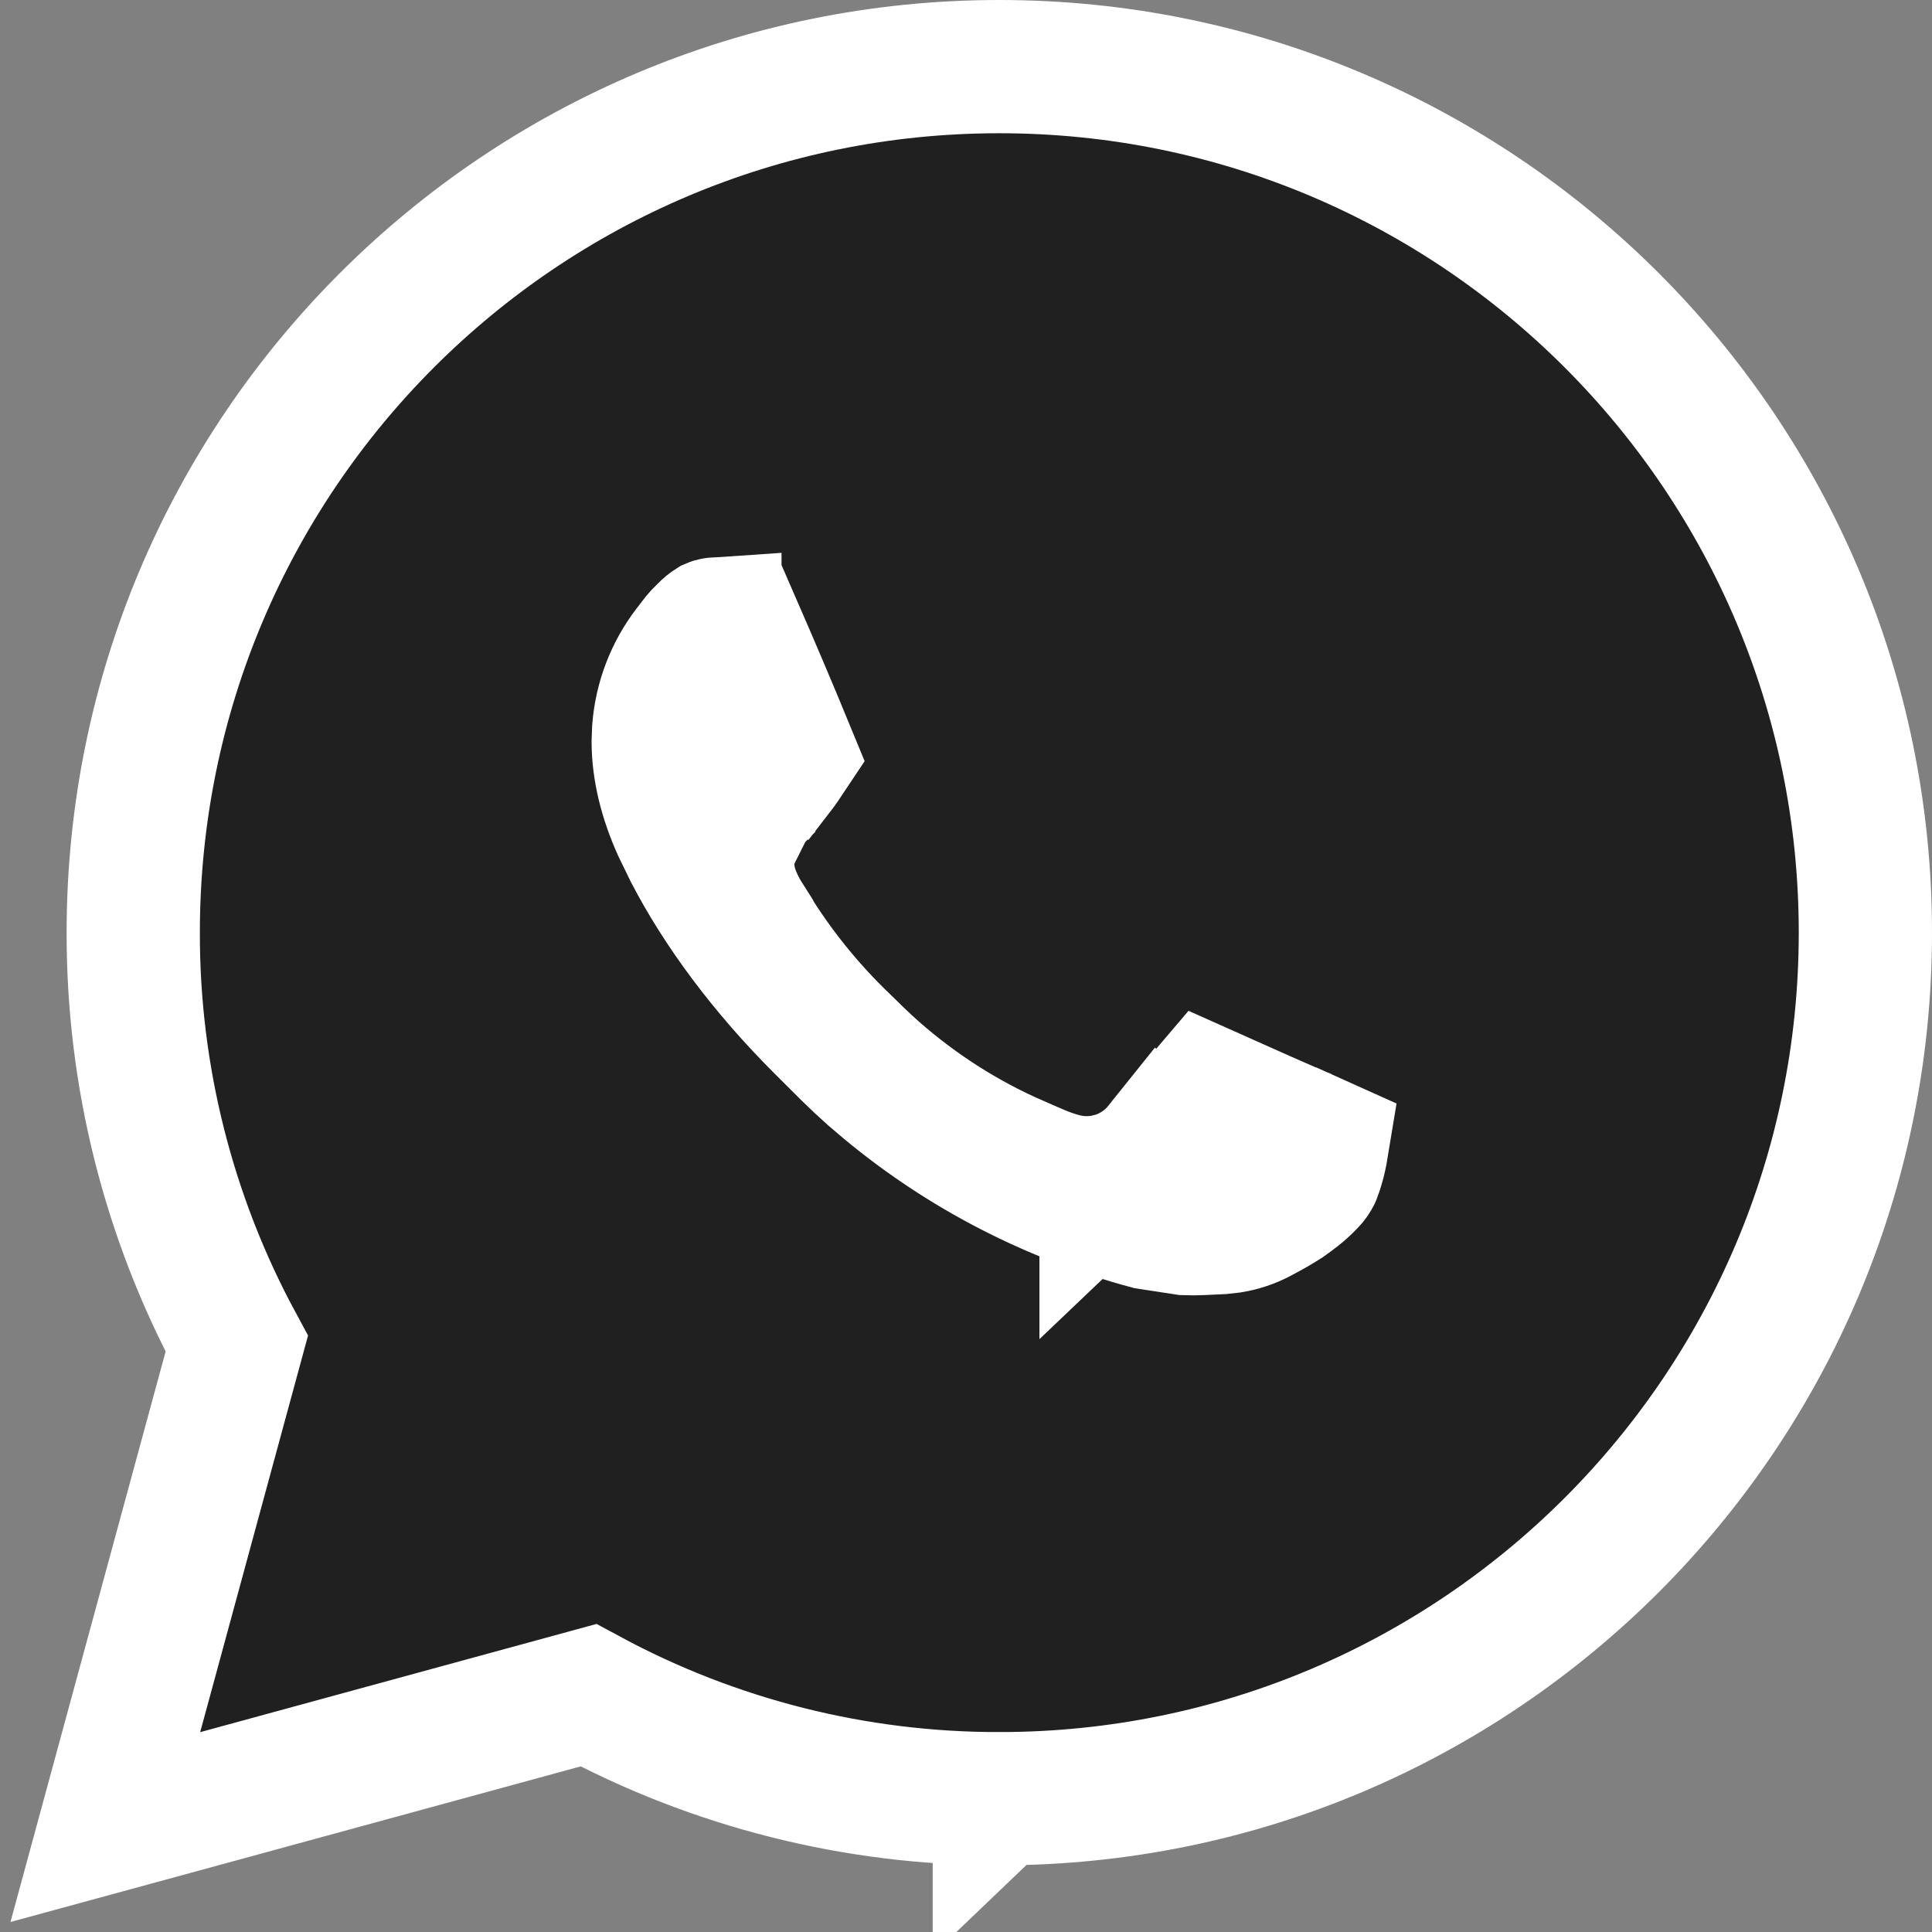 <?xml version="1.0" encoding="UTF-8"?> <svg xmlns="http://www.w3.org/2000/svg" width="29" height="29" viewBox="0 0 29 29" fill="none"><rect x="0" y="0" width="29" height="29" fill="#808080" stroke="none"/><path d="M15 1C22.18 1 28 6.82 28 14C28 21.18 22.18 26.998 15.001 26.999L15 27V26.999C12.845 27.002 10.725 26.468 8.832 25.446L3.268 26.965L1.581 27.425L2.04 25.737L3.554 20.17C2.531 18.276 1.996 16.155 2 13.998C2.001 6.819 7.821 1 15 1ZM10.738 9.367L10.731 9.368V9.367C10.716 9.368 10.701 9.373 10.687 9.379C10.652 9.401 10.62 9.427 10.592 9.457L10.574 9.475L10.557 9.491C10.486 9.558 10.461 9.595 10.351 9.739C10.081 10.09 9.921 10.511 9.887 10.949L9.88 11.139V11.14C9.882 11.555 9.99 11.988 10.187 12.427L10.363 12.789C10.807 13.643 11.476 14.554 12.347 15.421L12.725 15.798C12.844 15.915 12.96 16.024 13.08 16.131L13.309 16.326C14.455 17.278 15.795 17.97 17.236 18.356L17.797 18.442C17.94 18.448 18.084 18.438 18.325 18.427L18.477 18.41C18.626 18.386 18.772 18.337 18.906 18.266L18.908 18.265C19.092 18.167 19.162 18.127 19.301 18.039C19.317 18.028 19.344 18.008 19.383 17.979L19.391 17.973C19.515 17.881 19.57 17.832 19.659 17.739L19.662 17.736C19.691 17.707 19.714 17.673 19.731 17.637H19.732C19.732 17.638 19.734 17.632 19.738 17.621C19.743 17.61 19.748 17.594 19.755 17.574C19.768 17.534 19.784 17.483 19.799 17.425C19.821 17.339 19.838 17.247 19.852 17.161L19.545 17.023C19.543 17.023 19.541 17.023 19.538 17.021C19.53 17.018 19.519 17.012 19.504 17.006C19.474 16.993 19.43 16.974 19.376 16.95C19.268 16.903 19.116 16.836 18.945 16.761C18.69 16.648 18.388 16.513 18.115 16.391C17.981 16.548 17.764 16.805 17.42 17.222L17.419 17.221C17.254 17.427 17.035 17.584 16.785 17.673C16.746 17.687 16.705 17.698 16.665 17.708L16.602 17.768V17.724C16.39 17.768 16.17 17.764 15.958 17.709L15.949 17.707C15.827 17.674 15.707 17.633 15.591 17.583C15.448 17.523 15.379 17.492 15.3 17.457H15.298L15.284 17.451L15.27 17.445C14.489 17.105 13.767 16.644 13.128 16.081C12.953 15.928 12.774 15.747 12.658 15.635C12.126 15.125 11.661 14.548 11.276 13.919L11.206 13.806V13.805C11.117 13.666 11.044 13.518 10.989 13.362L10.976 13.322L10.965 13.282C10.871 12.918 10.952 12.607 11.029 12.421C11.069 12.326 11.113 12.249 11.149 12.193C11.168 12.165 11.186 12.14 11.201 12.12C11.209 12.11 11.215 12.101 11.222 12.093C11.225 12.089 11.229 12.085 11.231 12.081C11.233 12.079 11.234 12.078 11.235 12.076L11.239 12.072V12.071C11.239 12.071 11.243 12.075 11.789 12.532L11.24 12.071L11.254 12.055L11.268 12.039H11.269C11.269 12.039 11.27 12.037 11.271 12.036C11.272 12.034 11.275 12.031 11.278 12.027C11.286 12.019 11.298 12.007 11.312 11.991C11.339 11.96 11.378 11.917 11.42 11.869C11.51 11.767 11.599 11.665 11.646 11.604L11.648 11.604C11.72 11.511 11.787 11.413 11.852 11.315C11.583 10.661 11.306 10.009 11.023 9.36C10.931 9.359 10.836 9.36 10.738 9.367Z" fill="#202020" stroke="white" stroke-width="2"></path></svg> 